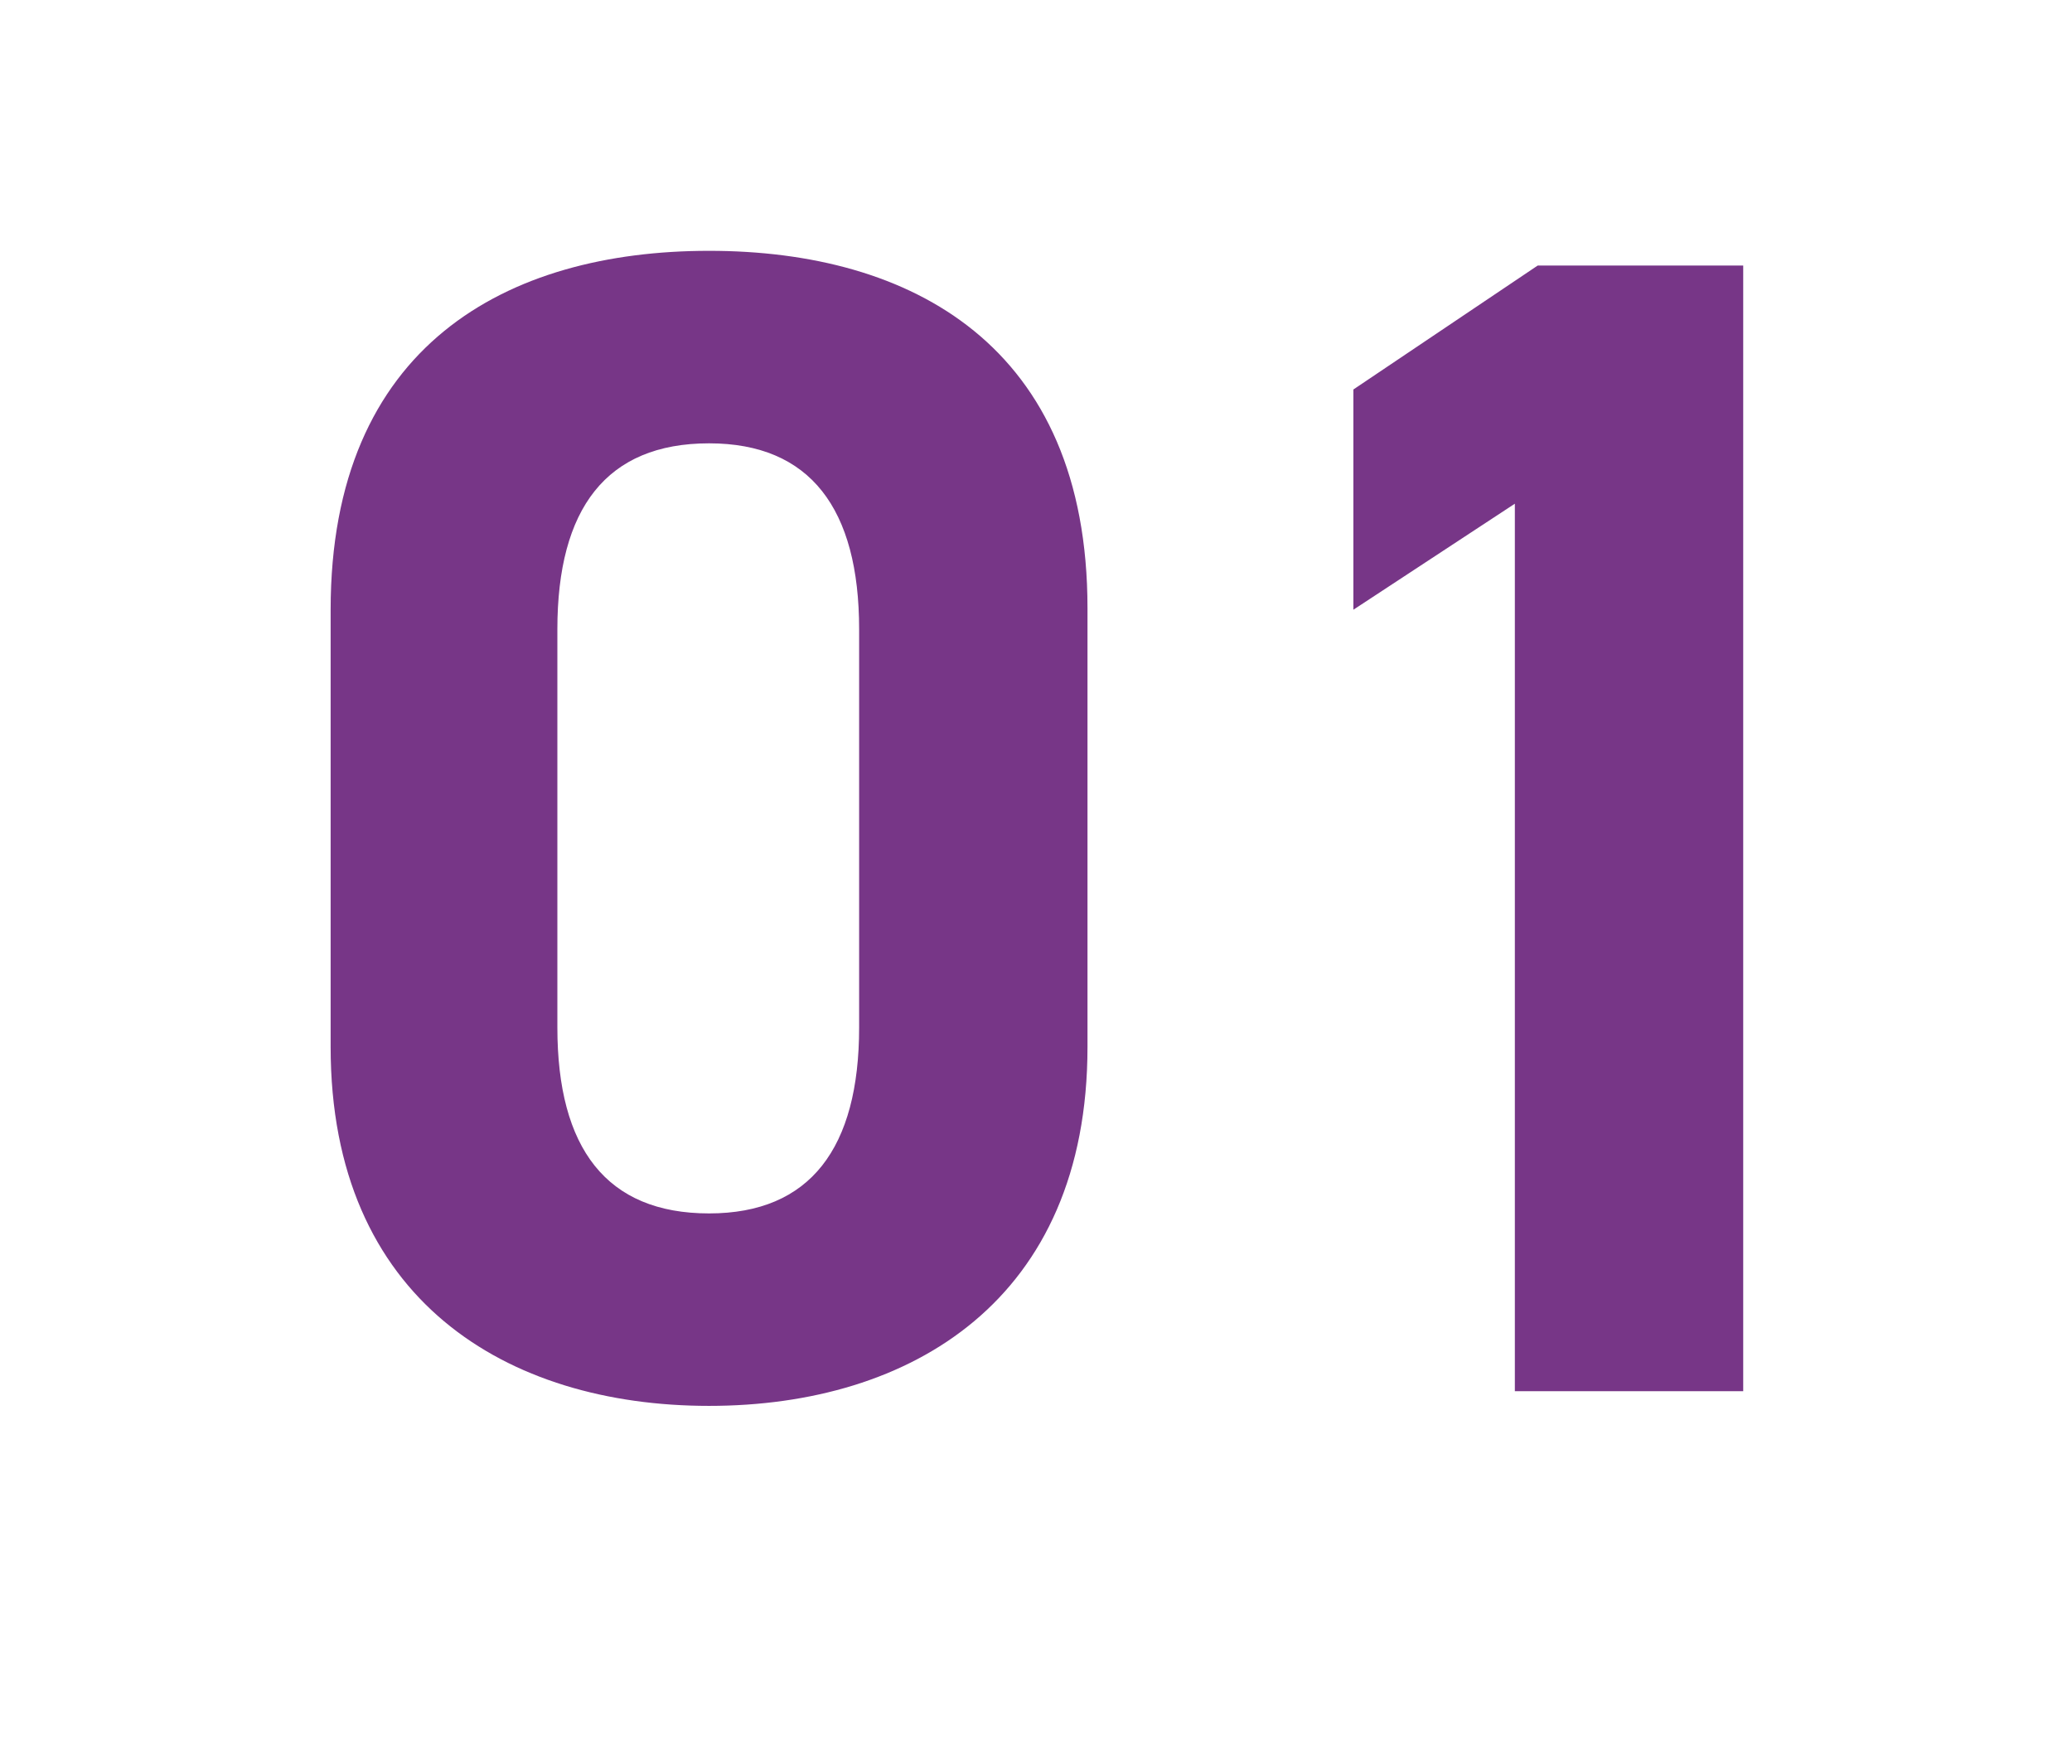 <?xml version="1.0" encoding="UTF-8"?>
<svg xmlns="http://www.w3.org/2000/svg" width="94" height="80" viewBox="0 0 94 80">
  <g id="_01" data-name="01" transform="translate(21458 14461)">
    <rect id="長方形_23578" data-name="長方形 23578" width="94" height="80" transform="translate(-21458 -14461)" fill="none"></rect>
    <path id="パス_5201" data-name="パス 5201" d="M-2.812-35.52c0-11.914-7.992-16.206-17.168-16.206s-17.168,4.292-17.168,16.28v19.832c0,11.47,7.992,16.28,17.168,16.28s17.168-4.81,17.168-16.28Zm-10.36.962V-16.5c0,5.476-2.22,8.436-6.808,8.436-4.662,0-6.882-2.96-6.882-8.436V-34.558c0-5.476,2.22-8.436,6.882-8.436C-15.392-42.994-13.172-40.034-13.172-34.558Zm40.108-16.5H17.612L9.25-45.436v9.99l7.326-4.81V0h10.36Z" transform="translate(-21405.852 -14397.897)" fill="#773687"></path>
  </g>
</svg>

